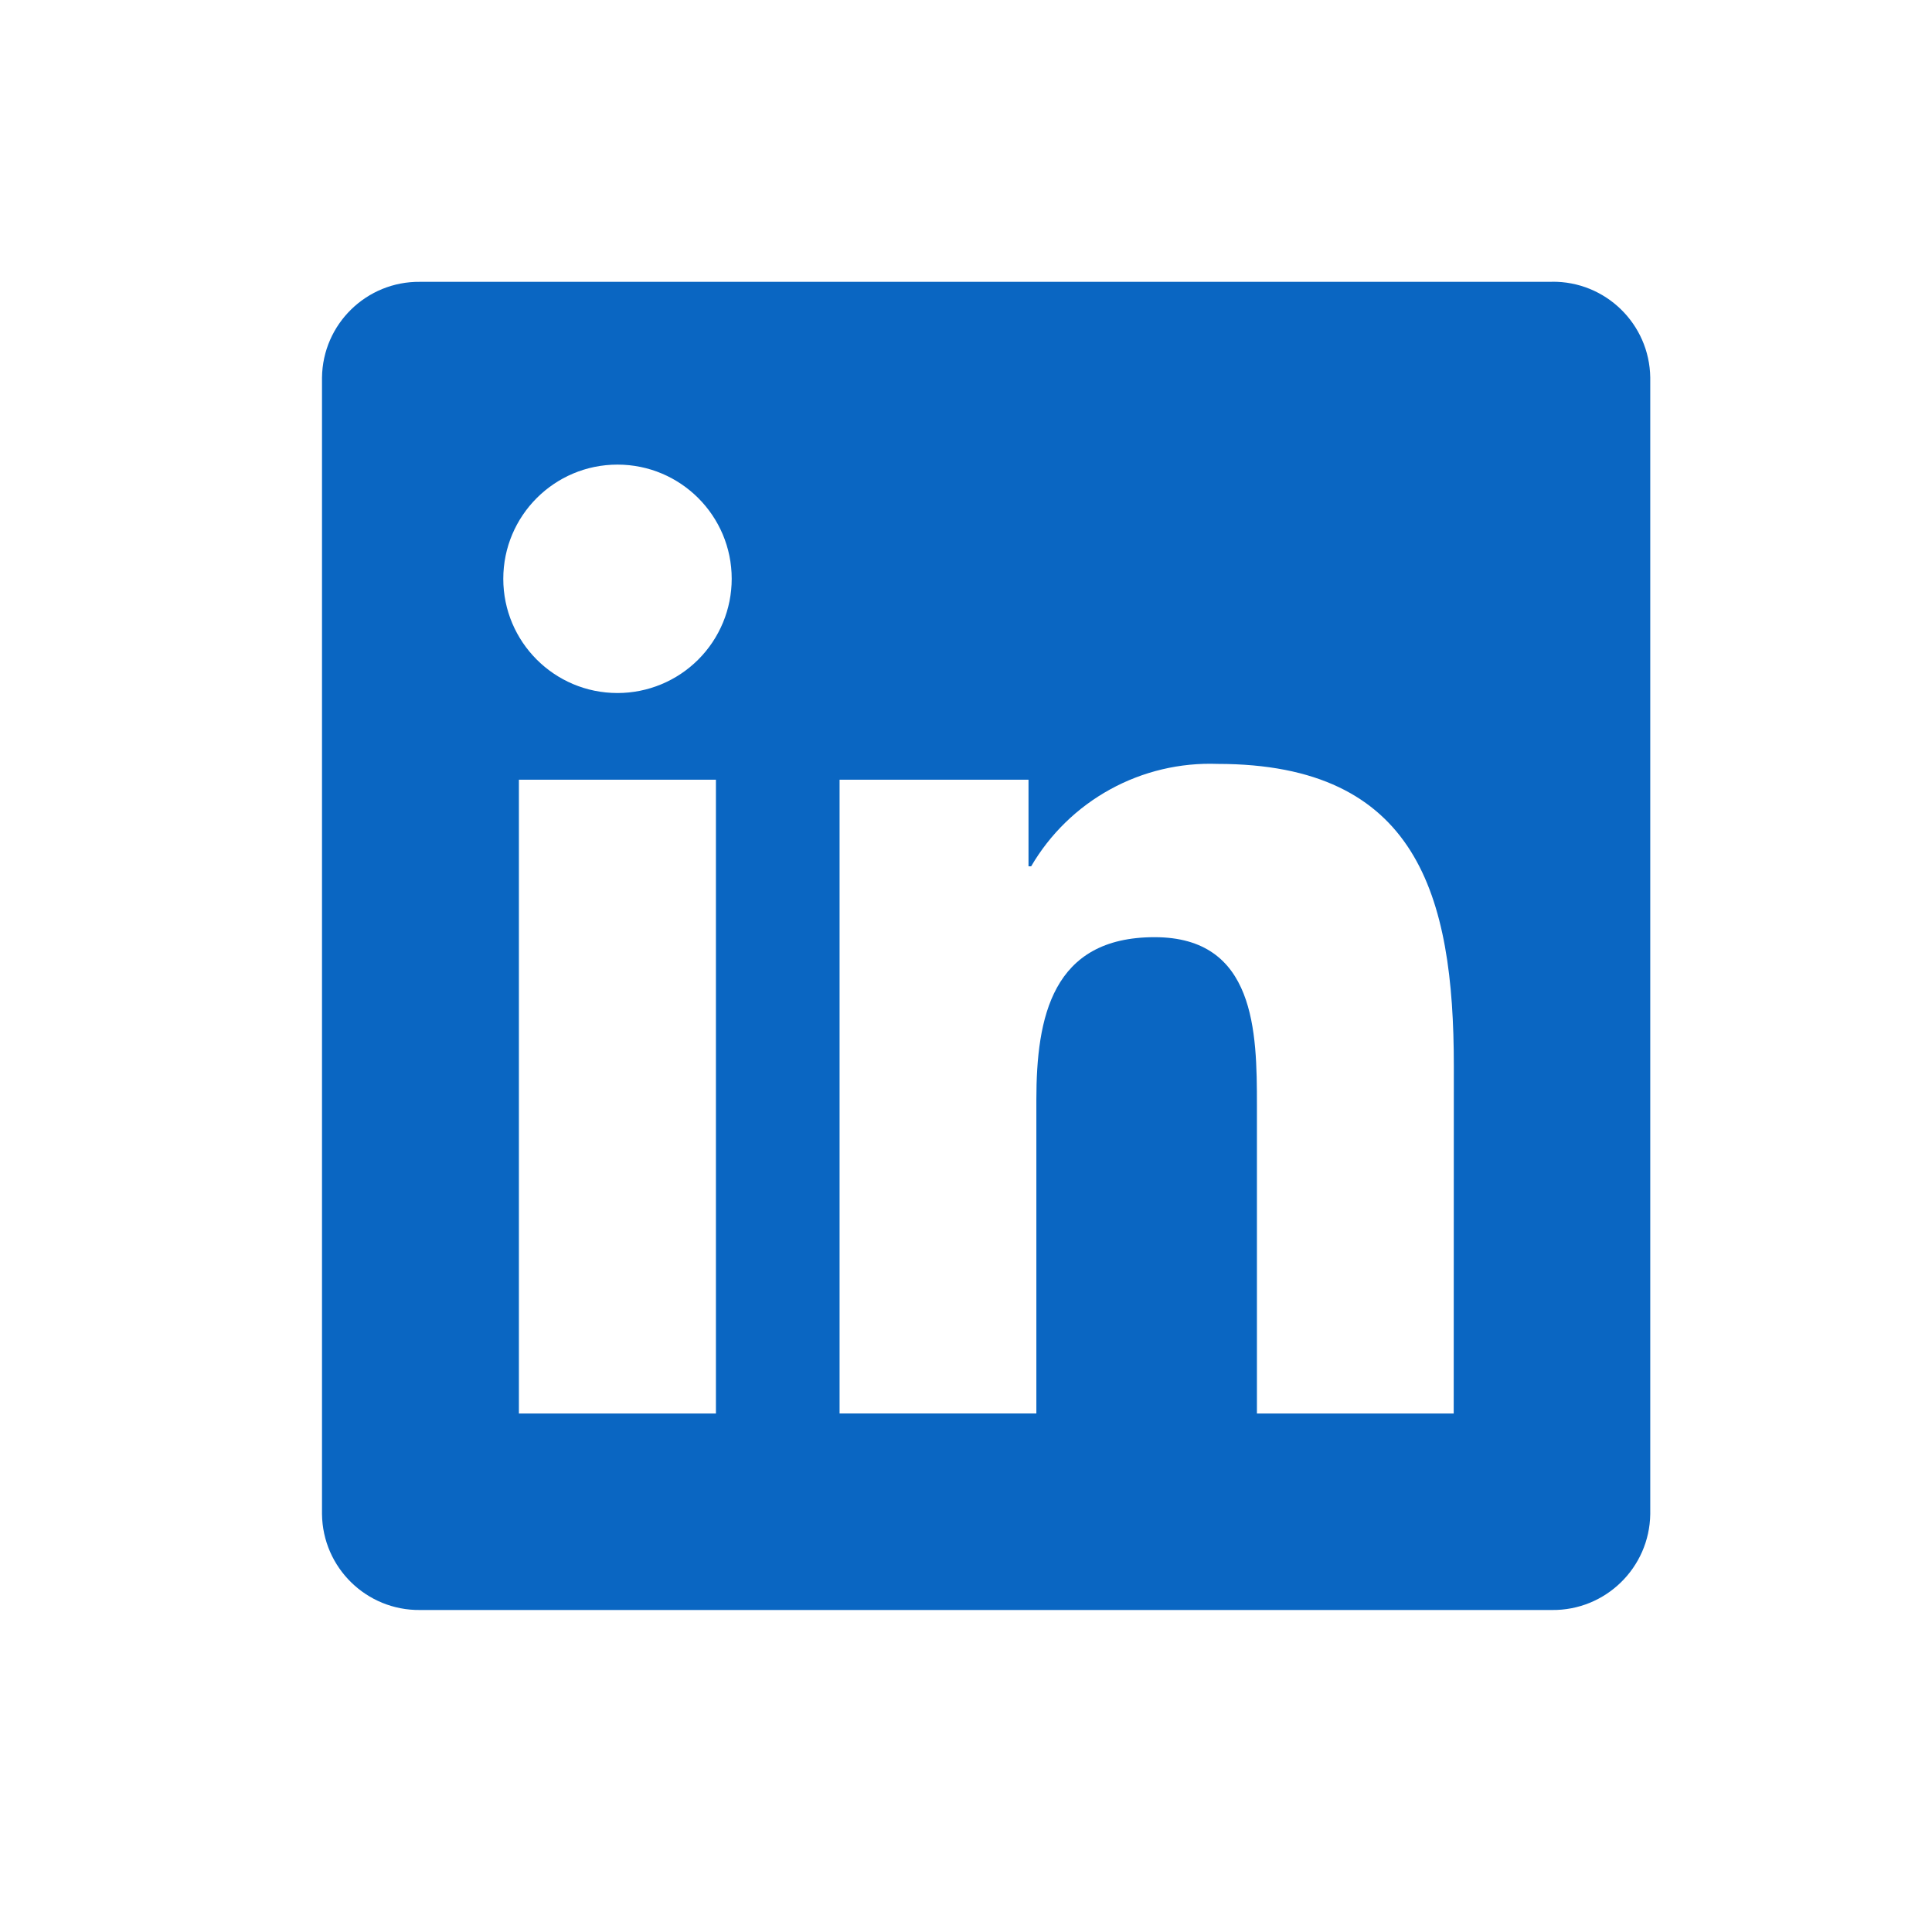 <svg width="48" height="48" viewBox="0 0 48 48" fill="none" xmlns="http://www.w3.org/2000/svg">
<g clip-path="url(#clip0_275_405)">
<path d="M36.117 35.118H31.228V27.46C31.228 25.634 31.195 23.284 28.685 23.284C26.138 23.284 25.748 25.273 25.748 27.328V35.117H20.859V19.371H25.553V21.523H25.619C26.088 20.72 26.767 20.059 27.583 19.611C28.398 19.163 29.32 18.945 30.25 18.979C35.206 18.979 36.12 22.239 36.12 26.48L36.117 35.118ZM15.342 17.218C13.775 17.219 12.504 15.948 12.504 14.381C12.504 12.814 13.774 11.543 15.341 11.543C16.908 11.543 18.179 12.813 18.179 14.38C18.179 15.133 17.88 15.855 17.348 16.387C16.816 16.919 16.094 17.218 15.342 17.218ZM17.787 35.118H12.892V19.371H17.787L17.787 35.118ZM38.555 7.002H10.435C9.106 6.987 8.016 8.052 8 9.381V37.618C8.016 38.948 9.105 40.014 10.435 40H38.555C39.887 40.016 40.981 38.95 41 37.618V9.379C40.981 8.047 39.887 6.983 38.555 7" fill="#0A66C2"/>
</g>
<defs>
<clipPath id="clip0_275_405">
<rect width="33" height="33" fill="white" transform="translate(8 7)"/>
</clipPath>
</defs>
</svg>
